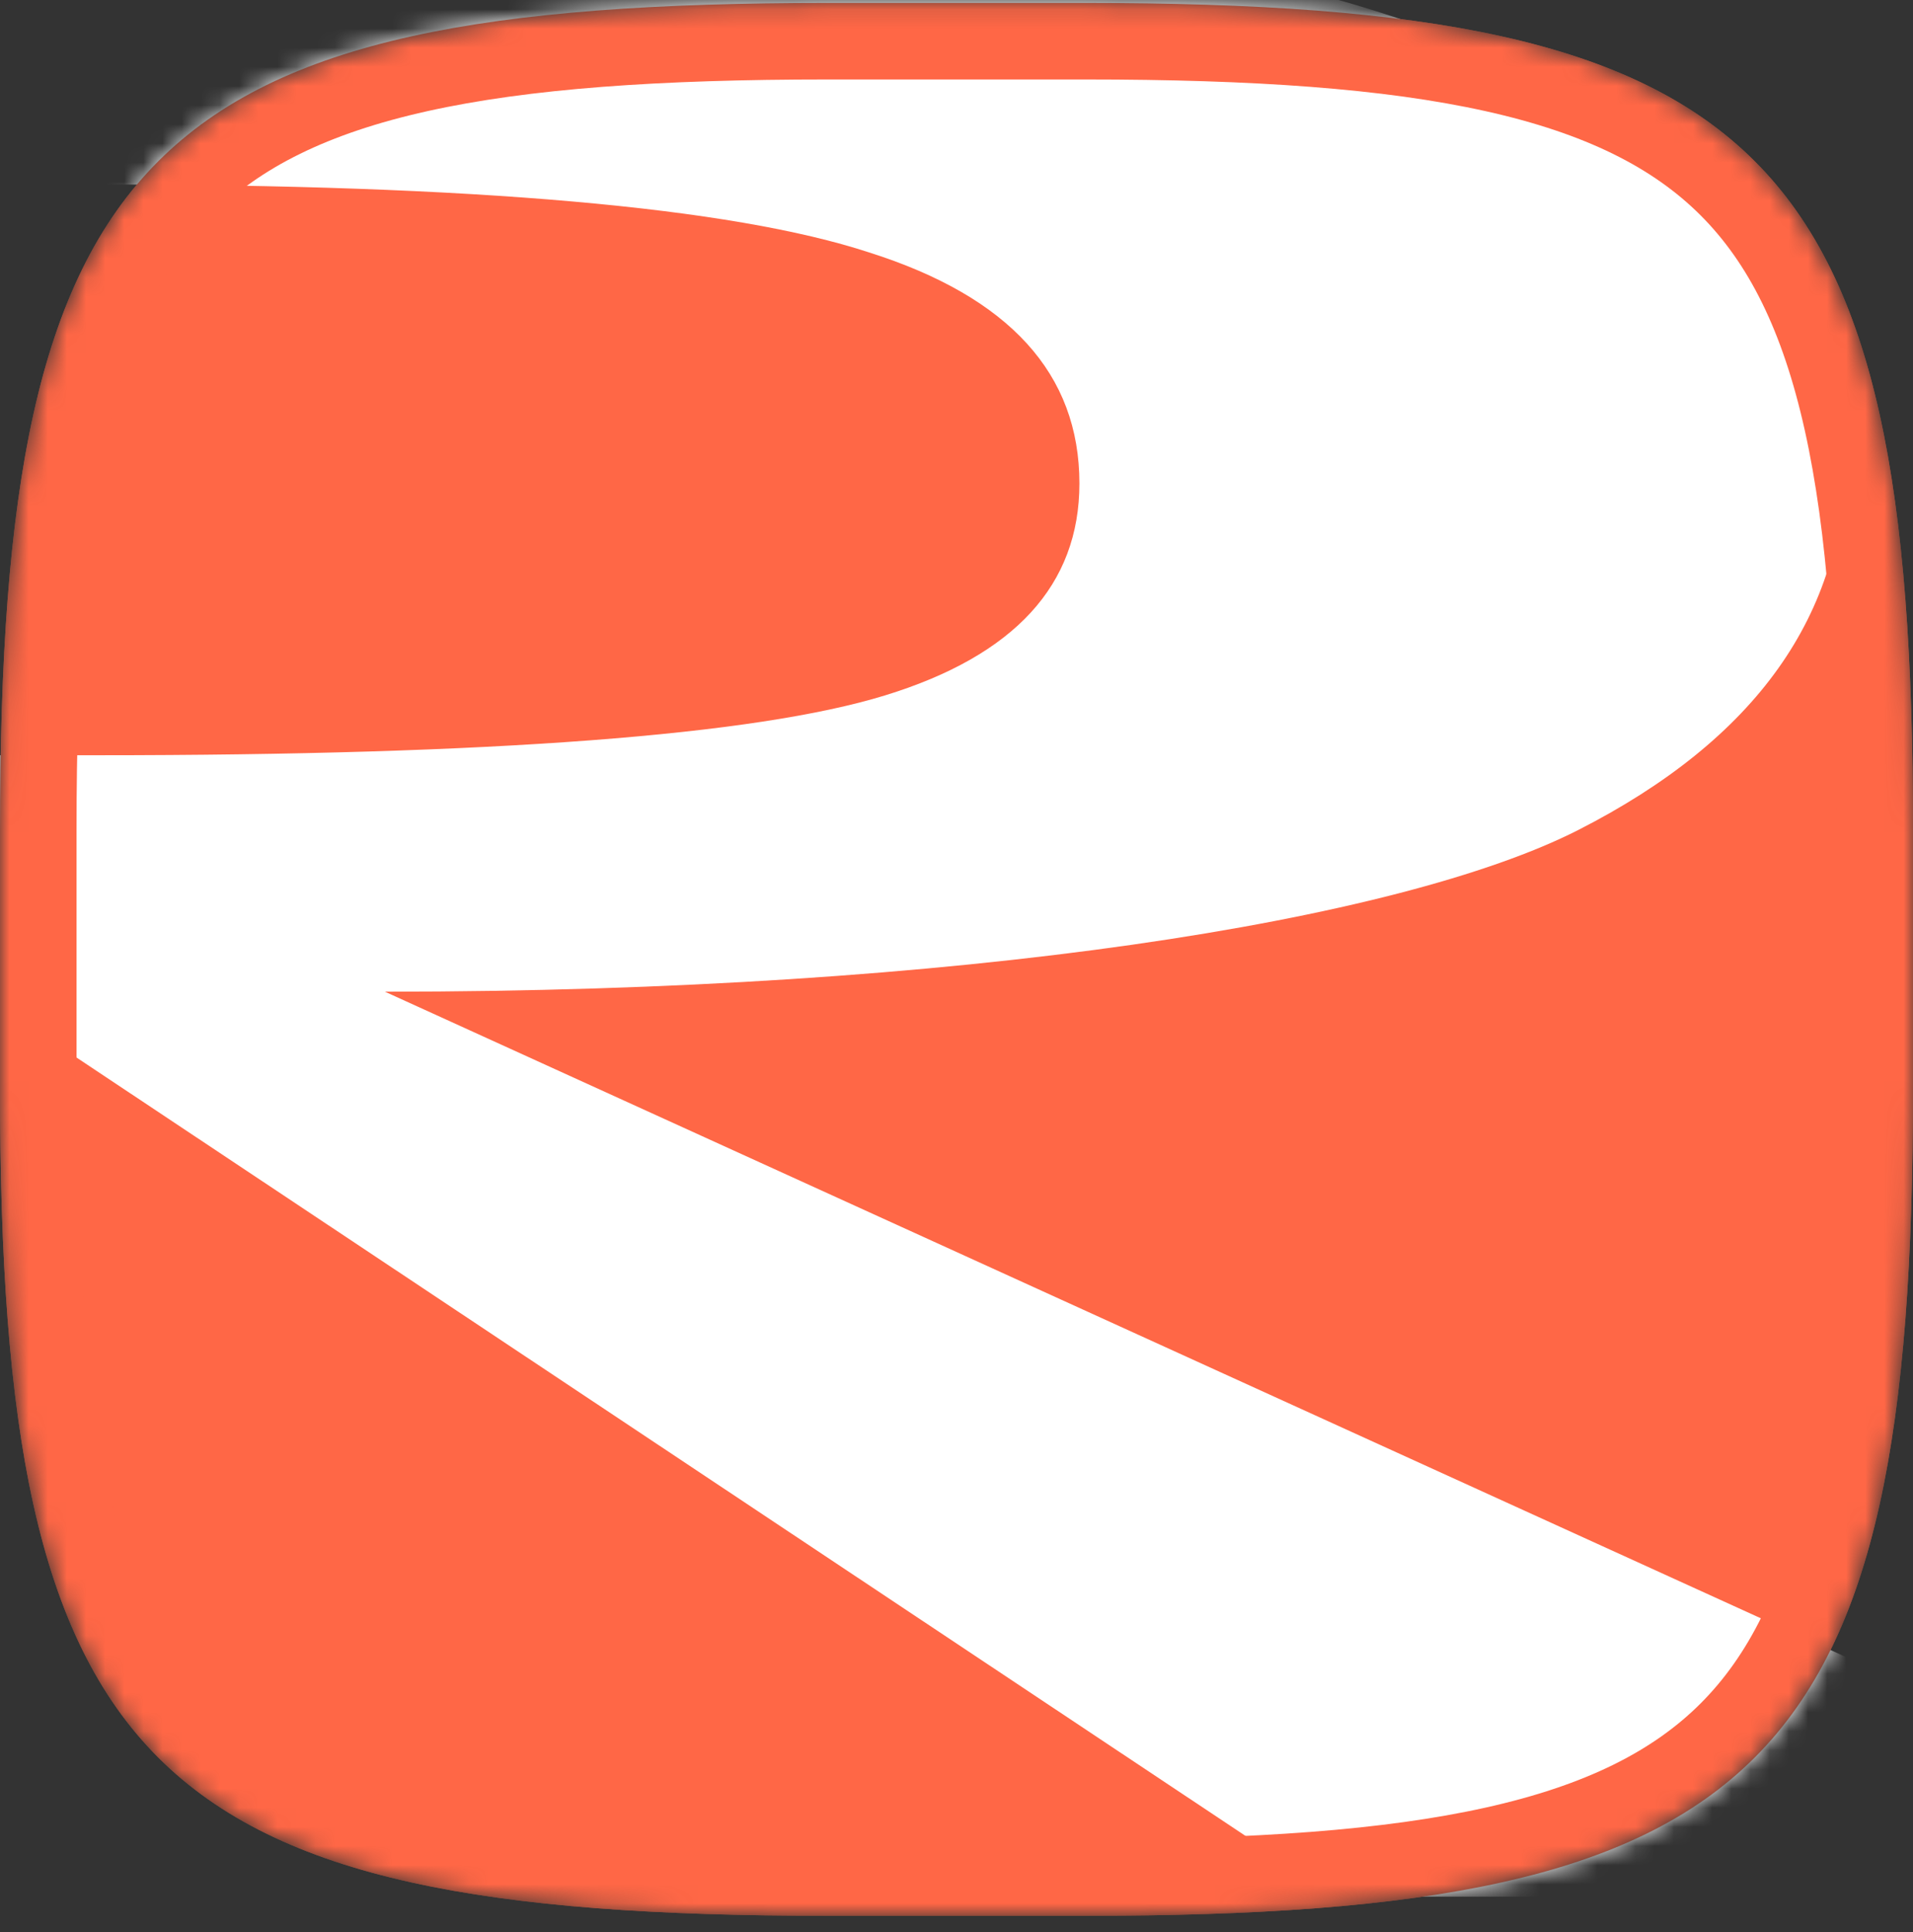<svg width="100" height="101" viewBox="0 0 100 101" fill="none" xmlns="http://www.w3.org/2000/svg">
<rect x="0" y="0" width="100" height="101" fill="#333333" stroke="none"/>
<mask id="mask0_161_2" style="mask-type:alpha" maskUnits="userSpaceOnUse" x="0" y="0" width="100" height="101">
<path d="M0 43.434C0 7.793 7.639 0.154 43.28 0.154H56.72C92.361 0.154 100 7.793 100 43.434V56.874C100 92.515 92.361 100.154 56.72 100.154H43.28C7.639 100.154 0 92.515 0 56.874V43.434Z" fill="#FC8738"/>
</mask>
<g mask="url(#mask0_161_2)">
<path d="M0 43.434C0 7.793 7.639 0.154 43.28 0.154H56.72C92.361 0.154 100 7.793 100 43.434V56.874C100 92.515 92.361 100.154 56.72 100.154H43.28C7.639 100.154 0 92.515 0 56.874V43.434Z" fill="#FF6746"/>
<path d="M-1.964 39.482H5.088C25.755 39.482 39.477 38.44 46.257 36.356C53.036 34.273 56.425 30.579 56.425 25.274C56.425 19.544 52.762 15.519 45.436 13.198C38.22 10.83 24.77 9.646 5.088 9.646H-1.964V39.482ZM-4.424 52.624V99.154H-41V-4.846H13.453C29.418 -4.846 41.773 -4.396 50.521 -3.496C59.378 -2.596 66.922 -1.104 73.155 0.979C80.591 3.489 86.331 6.734 90.377 10.712C94.422 14.69 96.445 19.047 96.445 23.783C96.445 32.118 91.798 38.653 82.504 43.389C73.21 48.125 50.339 51.843 20.122 51.843L124 99.154H69.88L0.004 52.624H-4.424Z" fill="white"/>
<path d="M2 43.434C2 34.57 2.478 27.583 3.703 22.07C4.923 16.579 6.858 12.674 9.689 9.843C12.52 7.012 16.425 5.077 21.915 3.857C27.428 2.632 34.415 2.154 43.28 2.154H56.72C65.585 2.154 72.572 2.632 78.085 3.857C83.575 5.077 87.48 7.012 90.311 9.843C93.142 12.674 95.077 16.579 96.297 22.07C97.522 27.583 98 34.57 98 43.434V56.874C98 65.739 97.522 72.726 96.297 78.239C95.077 83.729 93.142 87.635 90.311 90.466C87.48 93.296 83.575 95.231 78.085 96.451C72.572 97.677 65.585 98.154 56.72 98.154H43.28C34.415 98.154 27.428 97.677 21.915 96.451C16.425 95.231 12.52 93.296 9.689 90.466C6.858 87.635 4.923 83.729 3.703 78.239C2.478 72.726 2 65.739 2 56.874V43.434Z" stroke="#FF6746" stroke-width="4"/>
</g>
</svg>
